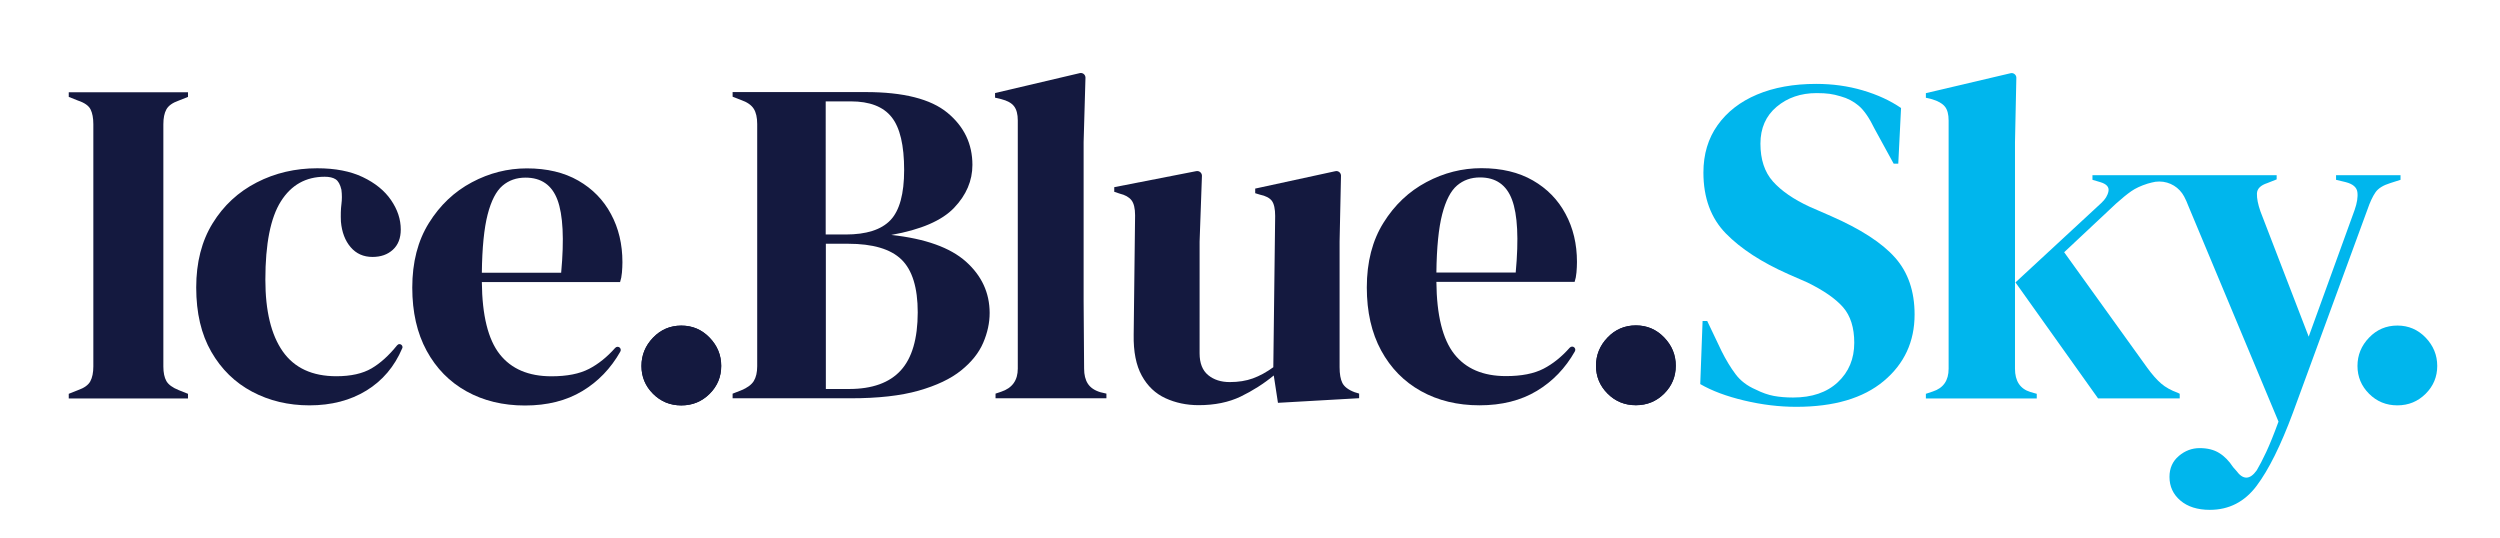 <?xml version="1.0" encoding="UTF-8"?>
<!-- Generator: Adobe Illustrator 27.1.1, SVG Export Plug-In . SVG Version: 6.00 Build 0)  -->
<svg xmlns="http://www.w3.org/2000/svg" xmlns:xlink="http://www.w3.org/1999/xlink" version="1.1" id="Layer_1" x="0px" y="0px" viewBox="0 0 513.44 110.4" style="enable-background:new 0 0 513.44 110.4;" xml:space="preserve">
<style type="text/css">
	.st0{fill:#14193F;}
	.st1{fill:#00B6ED;}
</style>
<g>
	<g>
		<path class="st0" d="M14.12,19.9l1.91,0.76c1.33,0.44,2.19,1.05,2.57,1.81c0.38,0.76,0.57,1.78,0.57,3.05v49.74    c0,1.27-0.21,2.29-0.62,3.05c-0.41,0.76-1.25,1.37-2.52,1.81l-1.91,0.76v0.95h24.49v-0.95l-1.91-0.76    c-1.27-0.51-2.11-1.13-2.53-1.86c-0.41-0.73-0.62-1.73-0.62-3V25.52c0-1.27,0.2-2.29,0.62-3.05s1.25-1.36,2.53-1.81l1.91-0.76    v-0.95H14.12V19.9z"></path>
		<path class="st0" d="M145.74,69.35c-1.59-1.65-3.52-2.48-5.81-2.48c-2.29,0-4.23,0.83-5.81,2.48c-1.59,1.65-2.38,3.59-2.38,5.81    c0,2.22,0.79,4.13,2.38,5.72c1.59,1.59,3.52,2.38,5.81,2.38c2.29,0,4.22-0.8,5.81-2.38c1.59-1.59,2.38-3.49,2.38-5.72    C148.13,72.94,147.33,71,145.74,69.35z"></path>
		<path class="st0" d="M82.04,70.67c-0.19,0-0.36,0.1-0.47,0.24c0,0-0.01,0-0.01,0c-1.69,2.1-3.43,3.68-5.24,4.74    c-1.84,1.08-4.26,1.62-7.24,1.62c-4.95,0-8.62-1.7-11.01-5.1c-2.38-3.4-3.57-8.31-3.57-14.72c0-7.37,1.06-12.73,3.19-16.1    c2.13-3.37,5.13-5.05,9-5.05c0.95,0,1.7,0.17,2.24,0.52c0.54,0.35,0.94,1.06,1.19,2.14c0.13,1.02,0.13,2.02,0,3    s-0.16,2.18-0.1,3.57c0.19,2.16,0.86,3.91,2,5.24c1.14,1.33,2.64,2,4.48,2c1.72,0,3.11-0.49,4.19-1.48    c1.08-0.99,1.62-2.37,1.62-4.15c0-2.1-0.67-4.11-2-6.05c-1.33-1.94-3.27-3.51-5.81-4.72c-2.54-1.21-5.65-1.81-9.34-1.81    c-4.51,0-8.66,0.97-12.43,2.91c-3.78,1.94-6.8,4.73-9.05,8.38c-2.26,3.66-3.38,8.05-3.38,13.2c0,5.21,1.03,9.61,3.1,13.2    c2.06,3.59,4.86,6.32,8.38,8.19c3.52,1.87,7.45,2.81,11.77,2.81c4.51,0,8.42-1.02,11.72-3.05c3.3-2.03,5.75-4.92,7.34-8.67    c0,0,0,0,0,0c0.03-0.08,0.06-0.16,0.06-0.25C82.66,70.95,82.38,70.67,82.04,70.67z"></path>
		<path class="st0" d="M118.78,37.1c-2.92-1.68-6.45-2.52-10.58-2.52c-3.94,0-7.7,0.95-11.29,2.86c-3.59,1.91-6.53,4.68-8.81,8.34    c-2.29,3.66-3.43,8.08-3.43,13.29c0,5.02,0.98,9.34,2.95,12.96c1.97,3.62,4.7,6.4,8.19,8.34s7.49,2.91,12.01,2.91    c4.57,0,8.5-0.99,11.77-2.96c3.25-1.95,5.86-4.66,7.82-8.13c0,0-0.01-0.01-0.01-0.01c0.05-0.09,0.09-0.2,0.09-0.31    c0-0.36-0.29-0.65-0.65-0.65c-0.19,0-0.36,0.08-0.48,0.22c0,0-0.01,0-0.01,0c-1.67,1.89-3.47,3.33-5.38,4.32    c-1.97,1.02-4.54,1.52-7.72,1.52c-4.7,0-8.24-1.51-10.62-4.53c-2.38-3.02-3.61-7.96-3.67-14.82h28.39    c0.19-0.57,0.32-1.22,0.38-1.95c0.06-0.73,0.1-1.44,0.1-2.14c0-3.68-0.78-6.97-2.34-9.86C123.94,41.07,121.7,38.78,118.78,37.1z     M115.25,56.01H98.96c0.06-5.14,0.46-9.13,1.19-11.96c0.73-2.83,1.75-4.8,3.05-5.91c1.3-1.11,2.87-1.66,4.72-1.66    c3.24,0,5.43,1.52,6.57,4.57C115.63,44.1,115.89,49.09,115.25,56.01z"></path>
	</g>
	<path class="st0" d="M145.74,69.35c-1.59-1.65-3.52-2.48-5.81-2.48c-2.29,0-4.23,0.83-5.81,2.48c-1.59,1.65-2.38,3.59-2.38,5.81   c0,2.22,0.79,4.13,2.38,5.72c1.59,1.59,3.52,2.38,5.81,2.38c2.29,0,4.22-0.8,5.81-2.38c1.59-1.59,2.38-3.49,2.38-5.72   C148.13,72.94,147.33,71,145.74,69.35z"></path>
</g>
<g>
	<g>
		<path class="st0" d="M198.38,53.73c-3.24-2.89-8.35-4.72-15.34-5.48c6.1-1.08,10.4-2.94,12.91-5.57c2.51-2.63,3.76-5.57,3.76-8.81    c0-4.32-1.71-7.89-5.14-10.72c-3.43-2.82-9.02-4.24-16.77-4.24h-27.34v0.95l1.72,0.67c1.27,0.44,2.14,1.05,2.62,1.81    s0.71,1.81,0.71,3.14v49.74c0,1.27-0.24,2.29-0.71,3.05c-0.48,0.76-1.35,1.4-2.62,1.91l-1.72,0.67v0.95h24.2    c5.65,0,10.32-0.52,14.01-1.57c3.68-1.05,6.59-2.43,8.72-4.15c2.13-1.71,3.64-3.6,4.53-5.67c0.89-2.06,1.33-4.11,1.33-6.14    C203.24,60.13,201.62,56.63,198.38,53.73z M169.6,20.82h5.14c3.87,0,6.67,1.08,8.38,3.24c1.72,2.16,2.57,5.78,2.57,10.86    c0,4.89-0.94,8.32-2.81,10.29c-1.88,1.97-4.94,2.95-9.2,2.95h-4.1V20.82z M184.99,76.08c-2.32,2.54-5.86,3.81-10.62,3.81h-4.76    V50.06h4.57c5.08,0,8.73,1.08,10.96,3.24c2.22,2.16,3.34,5.78,3.34,10.86C188.47,69.57,187.31,73.54,184.99,76.08z"></path>
		<path class="st0" d="M223.41,78.79c-0.51-0.79-0.76-1.82-0.76-3.09c0-2.29-0.02-4.59-0.05-6.91c-0.03-2.32-0.05-4.65-0.05-7V29.2    l0.38-13.26l0,0c-0.01-0.53-0.43-0.95-0.96-0.95c-0.06,0-0.12,0.01-0.18,0.02l0,0l0,0c-0.01,0-0.03,0.01-0.04,0.01l-17.39,4.09    v0.95l1.24,0.29c1.27,0.32,2.16,0.81,2.67,1.48c0.51,0.67,0.76,1.64,0.76,2.91V75.7c0,2.42-1.14,4-3.43,4.76l-1.14,0.38v0.95    h22.77v-0.95l-1.24-0.29C224.77,80.18,223.92,79.59,223.41,78.79z"></path>
		<path class="st0" d="M275.69,78.65c-0.38-0.76-0.57-1.84-0.57-3.24V49.59l0.29-13.53l0,0c-0.02-0.52-0.44-0.93-0.96-0.93    c-0.09,0-0.18,0.02-0.26,0.04l-16.4,3.56v0.95l0.95,0.29c1.21,0.25,2.03,0.69,2.48,1.29c0.44,0.61,0.67,1.64,0.67,3.1l-0.38,31.06    c-1.4,1.02-2.8,1.78-4.19,2.29c-1.4,0.51-2.99,0.76-4.76,0.76c-1.78,0-3.26-0.47-4.43-1.43c-1.17-0.96-1.76-2.45-1.76-4.48V49.59    l0.48-13.47l0,0c0-0.01,0-0.01,0-0.02c0-0.53-0.43-0.97-0.97-0.97c-0.07,0-0.14,0.01-0.21,0.02l-16.83,3.29v0.95l1.14,0.38    c1.08,0.26,1.87,0.7,2.38,1.33c0.51,0.64,0.76,1.68,0.76,3.14l-0.29,24.49c-0.06,3.49,0.49,6.3,1.67,8.43    c1.17,2.13,2.79,3.67,4.86,4.62c2.06,0.95,4.34,1.43,6.81,1.43c3.3,0,6.18-0.59,8.62-1.76c2.44-1.18,4.72-2.62,6.81-4.34    l0.86,5.62l16.67-0.95v-0.95l-0.95-0.29C276.89,80.05,276.07,79.41,275.69,78.65z"></path>
		<path class="st0" d="M341.78,69.31c-1.59-1.65-3.52-2.48-5.81-2.48c-2.29,0-4.23,0.83-5.81,2.48c-1.59,1.65-2.38,3.59-2.38,5.81    c0,2.22,0.79,4.13,2.38,5.72c1.59,1.59,3.52,2.38,5.81,2.38c2.29,0,4.22-0.8,5.81-2.38c1.59-1.59,2.38-3.49,2.38-5.72    C344.17,72.9,343.37,70.96,341.78,69.31z"></path>
		<path class="st0" d="M314.82,37.06c-2.92-1.68-6.45-2.52-10.58-2.52c-3.94,0-7.7,0.95-11.29,2.86c-3.59,1.91-6.53,4.68-8.81,8.34    c-2.29,3.66-3.43,8.08-3.43,13.29c0,5.02,0.98,9.34,2.95,12.96c1.97,3.62,4.7,6.4,8.19,8.34s7.49,2.91,12.01,2.91    c4.57,0,8.5-0.99,11.77-2.96c3.25-1.95,5.86-4.66,7.82-8.13c0,0-0.01-0.01-0.01-0.01c0.05-0.09,0.09-0.2,0.09-0.31    c0-0.36-0.29-0.65-0.65-0.65c-0.19,0-0.36,0.08-0.48,0.22c0,0-0.01,0-0.01,0c-1.67,1.89-3.47,3.33-5.38,4.32    c-1.97,1.02-4.54,1.52-7.72,1.52c-4.7,0-8.24-1.51-10.62-4.53c-2.38-3.02-3.61-7.96-3.67-14.82h28.39    c0.19-0.57,0.32-1.22,0.38-1.95c0.06-0.73,0.1-1.44,0.1-2.14c0-3.68-0.78-6.97-2.34-9.86C319.98,41.03,317.74,38.74,314.82,37.06z     M311.29,55.97H295c0.06-5.14,0.46-9.13,1.19-11.96c0.73-2.83,1.75-4.8,3.05-5.91c1.3-1.11,2.87-1.66,4.72-1.66    c3.24,0,5.43,1.52,6.57,4.57C311.68,44.06,311.93,49.05,311.29,55.97z"></path>
	</g>
	<path class="st0" d="M341.78,69.31c-1.59-1.65-3.52-2.48-5.81-2.48c-2.29,0-4.23,0.83-5.81,2.48c-1.59,1.65-2.38,3.59-2.38,5.81   c0,2.22,0.79,4.13,2.38,5.72c1.59,1.59,3.52,2.38,5.81,2.38c2.29,0,4.22-0.8,5.81-2.38c1.59-1.59,2.38-3.49,2.38-5.72   C344.17,72.9,343.37,70.96,341.78,69.31z"></path>
</g>
<g>
	<path class="st1" d="M376.03,44.37l-4.38-1.91c-3.3-1.53-5.81-3.26-7.53-5.19c-1.72-1.93-2.57-4.53-2.57-7.77   c0-3.17,1.11-5.7,3.33-7.57c2.22-1.87,4.96-2.81,8.2-2.81c1.08,0,1.97,0.05,2.67,0.15c0.7,0.09,1.46,0.27,2.29,0.52   c1.4,0.38,2.64,1.03,3.72,1.95c1.08,0.92,2.16,2.49,3.24,4.72l3.91,7.15h0.95l0.57-11.43c-2.22-1.52-4.84-2.73-7.86-3.62   s-6.21-1.33-9.57-1.33c-4.64,0-8.69,0.73-12.15,2.19c-3.46,1.46-6.16,3.56-8.1,6.29c-1.94,2.73-2.91,5.97-2.91,9.72   c0,5.21,1.54,9.38,4.62,12.53c3.08,3.14,7.35,5.92,12.82,8.34l3.91,1.71c3.37,1.65,5.81,3.35,7.34,5.1   c1.52,1.75,2.29,4.18,2.29,7.29c0,3.3-1.13,6-3.38,8.1s-5.32,3.14-9.19,3.14c-1.46,0-2.78-0.11-3.96-0.33   c-1.17-0.22-2.4-0.65-3.67-1.29c-1.78-0.76-3.18-1.83-4.19-3.19c-1.02-1.36-1.97-2.94-2.86-4.72l-2.95-6.19h-0.95l-0.48,12.96   c2.41,1.4,5.43,2.52,9.05,3.38s7.18,1.29,10.67,1.29c7.75,0,13.73-1.76,17.96-5.29c4.22-3.53,6.34-8.08,6.34-13.67   c0-4.77-1.33-8.66-4-11.67C386.52,49.88,382.13,47.04,376.03,44.37z"></path>
	<path class="st1" d="M413.83,75.72v-46.5l0.28-13.25l0,0c0-0.53-0.44-0.96-0.97-0.96c-0.06,0-0.11,0.01-0.17,0.02l0,0l-0.02,0   c-0.01,0-0.02,0-0.03,0.01l-17.39,4.09v0.95l1.24,0.29c1.27,0.38,2.16,0.89,2.67,1.53c0.51,0.63,0.76,1.59,0.76,2.86v50.97   c0,2.42-1.08,3.97-3.24,4.67l-1.43,0.48v0.95h22.77v-0.95l-1.33-0.38C414.88,79.85,413.83,78.26,413.83,75.72z"></path>
	<path class="st1" d="M487.86,39.51c0.57-0.83,1.59-1.46,3.05-1.91l2.1-0.67v-0.95h-13.24v0.95l2,0.48   c1.46,0.38,2.25,1.06,2.38,2.05c0.13,0.99-0.06,2.21-0.57,3.67l-9.43,26.01l-9.91-25.72c-0.51-1.46-0.75-2.68-0.72-3.67   c0.03-0.99,0.75-1.7,2.14-2.15l1.91-0.76v-0.86h-37.83v0.95l1.62,0.48c1.27,0.38,1.83,1,1.67,1.86c-0.16,0.86-0.65,1.67-1.48,2.43   L413.93,58l16.96,23.82h16.77v-0.95l-0.38-0.19c-1.4-0.51-2.54-1.14-3.43-1.91c-0.89-0.76-1.84-1.84-2.86-3.24L423.93,51.8   L434.6,41.8c1.21-1.08,2.24-1.92,3.1-2.52c0.86-0.6,1.98-1.13,3.38-1.57l0.83-0.22c0.49-0.14,1.01-0.21,1.55-0.21   c2.22,0,4.14,1.25,5.11,3.08c0.31,0.58,0.61,1.25,0.9,2.02l18.48,44.21c-0.95,2.6-1.79,4.68-2.52,6.24   c-0.73,1.56-1.38,2.81-1.95,3.76c-1.4,1.97-2.8,2-4.19,0.1l-0.67-0.76c-0.83-1.27-1.78-2.24-2.86-2.9c-1.08-0.67-2.41-1-4-1   c-1.59,0-3.02,0.54-4.29,1.62c-1.27,1.08-1.91,2.51-1.91,4.29c0,1.97,0.75,3.59,2.24,4.86c1.49,1.27,3.51,1.91,6.05,1.91   c3.94,0,7.15-1.65,9.62-4.95c2.48-3.31,4.95-8.29,7.43-14.96l15.34-41.83C486.75,41.48,487.29,40.34,487.86,39.51z"></path>
	<path class="st1" d="M498.17,69.34c-1.59-1.65-3.52-2.48-5.81-2.48c-2.29,0-4.23,0.83-5.81,2.48c-1.59,1.65-2.38,3.59-2.38,5.81   c0,2.22,0.79,4.13,2.38,5.72c1.59,1.59,3.52,2.38,5.81,2.38c2.29,0,4.22-0.8,5.81-2.38c1.59-1.59,2.38-3.49,2.38-5.72   C500.55,72.93,499.75,70.99,498.17,69.34z"></path>
</g>
</svg>
